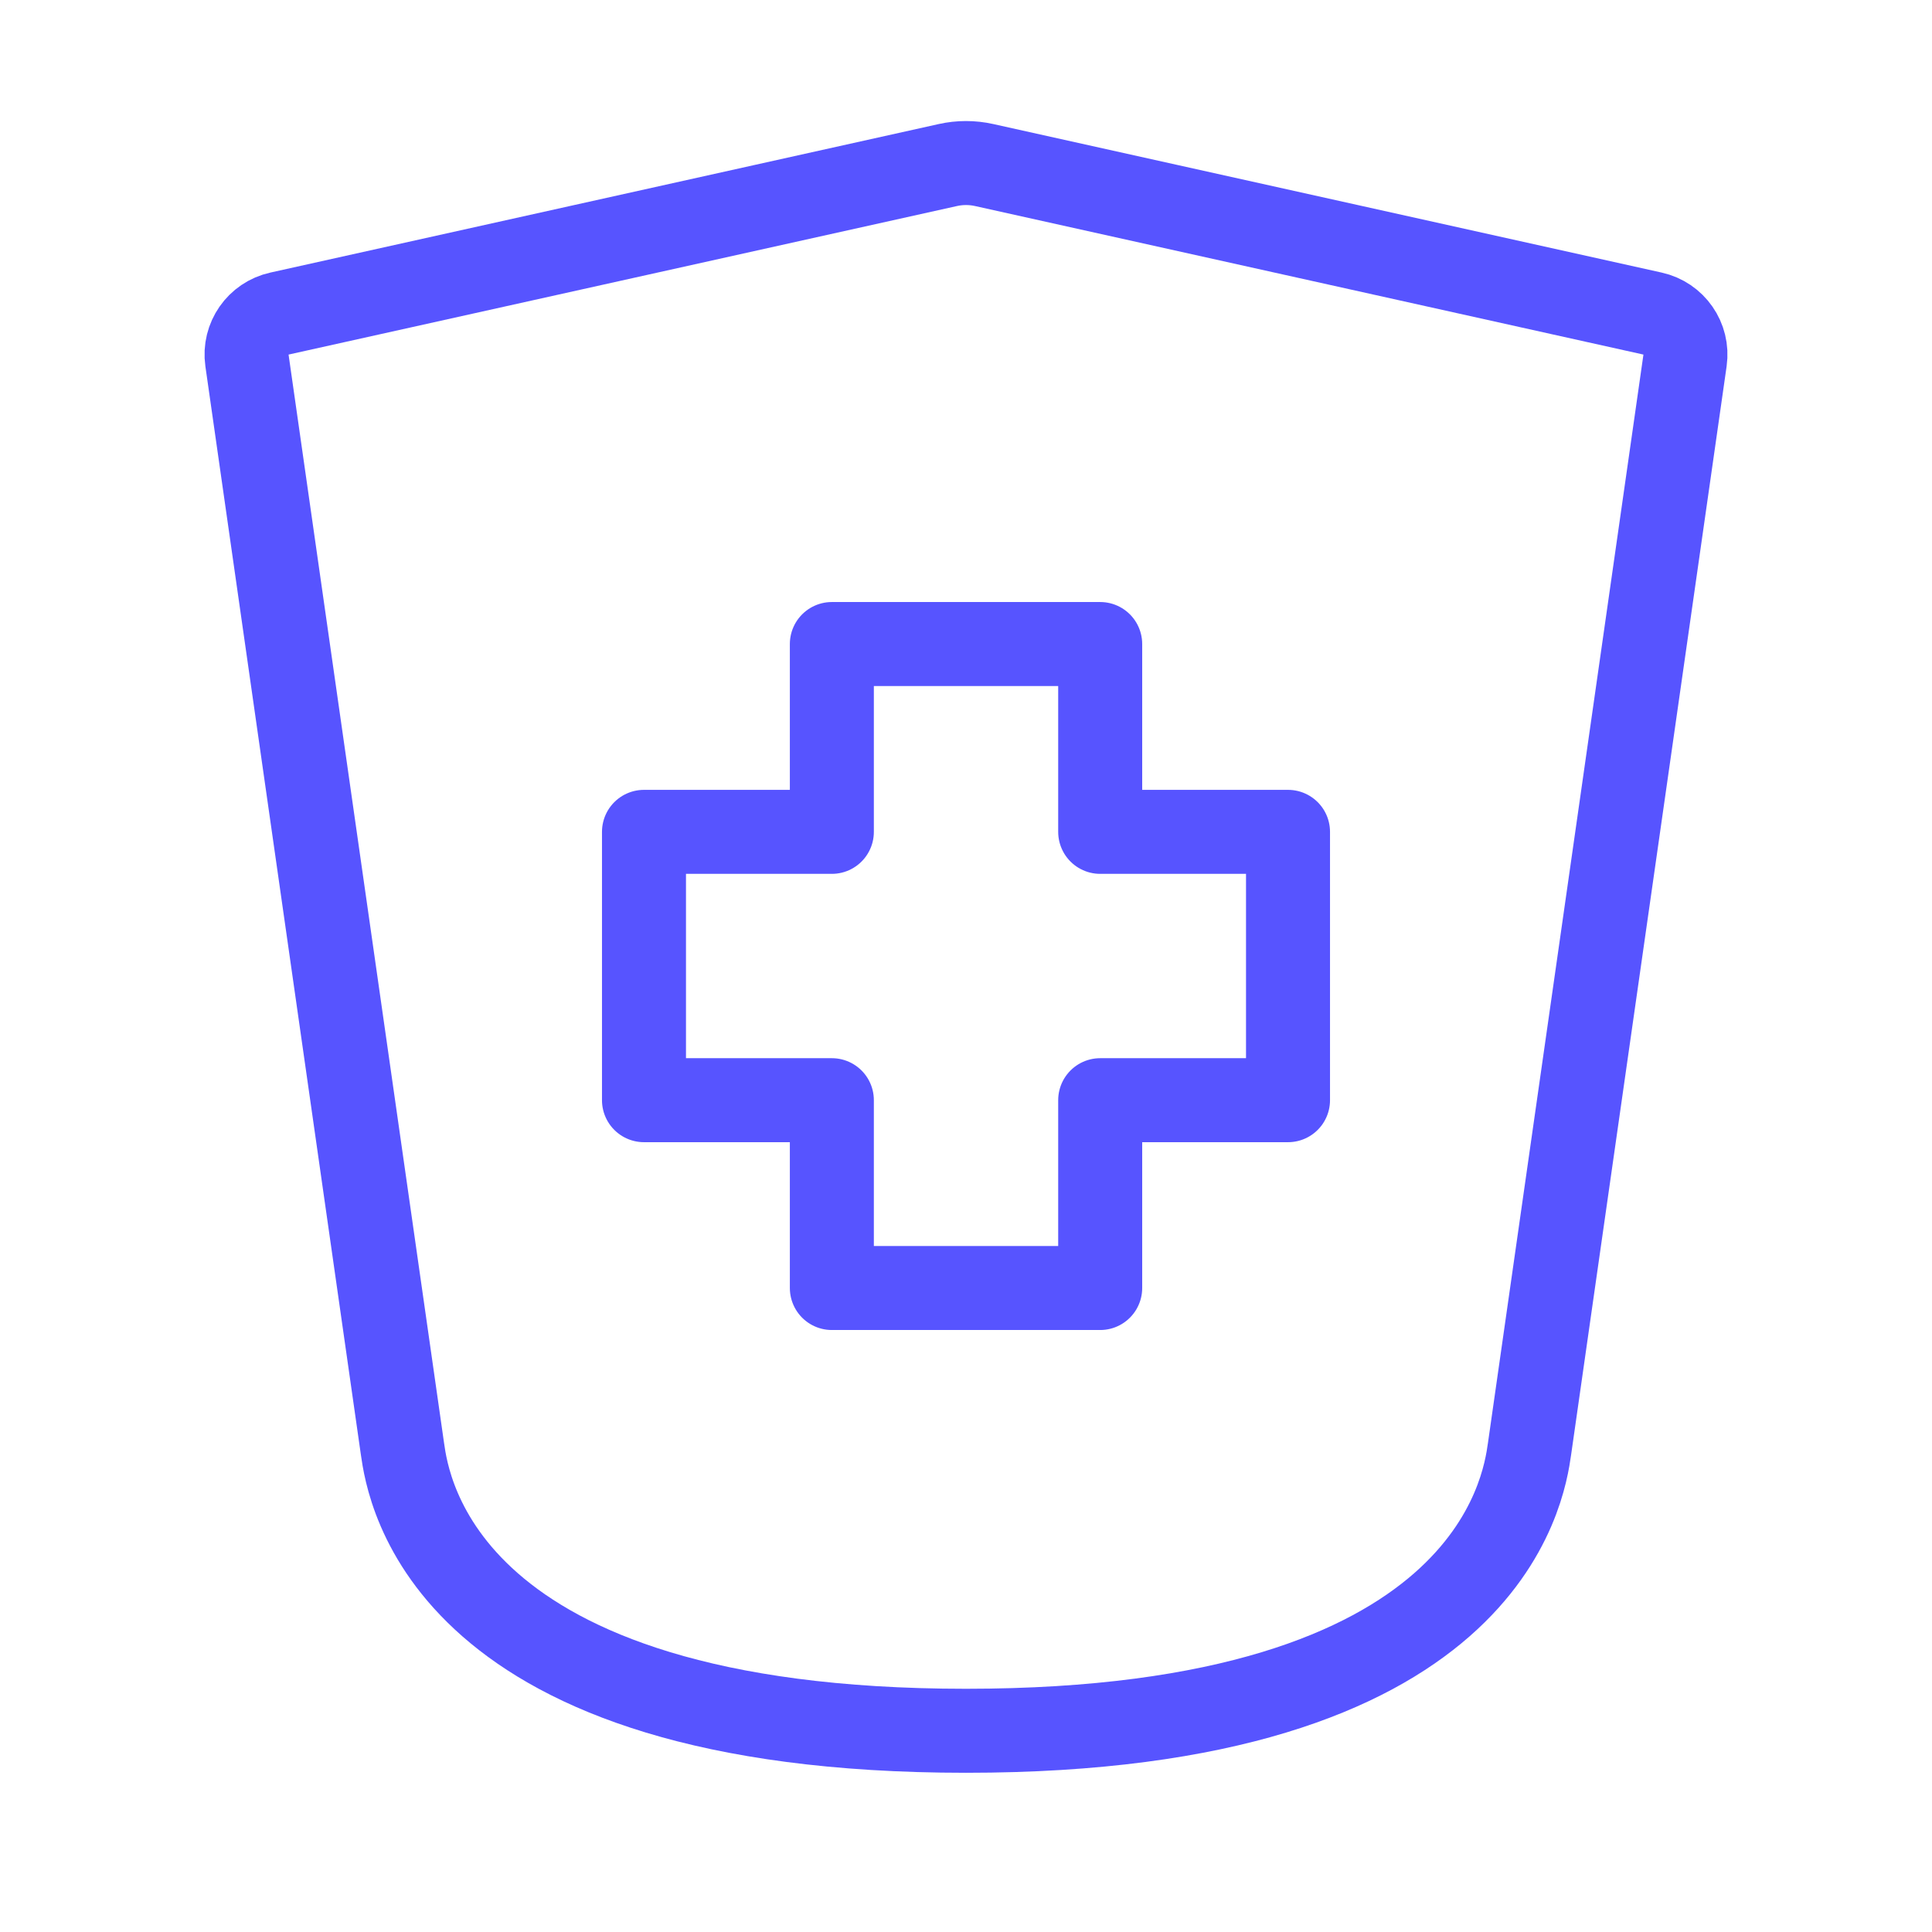 <svg width="46" height="46" viewBox="0 0 46 46" fill="none" xmlns="http://www.w3.org/2000/svg">
<path d="M26.195 30.667H19.806V26.195H15.333V19.806H19.806V15.334H26.195V19.806H30.667V26.195H26.195V30.667Z" stroke="#5754FF" stroke-width="2" stroke-linecap="round" stroke-linejoin="round"/>
<path d="M9.583 34.5L5.88 8.58C5.807 8.063 6.144 7.579 6.654 7.466L22.566 3.93C22.852 3.866 23.148 3.866 23.434 3.93L39.346 7.466C39.856 7.579 40.193 8.063 40.12 8.58L36.417 34.5C36.281 35.449 35.458 41.209 23 41.209C10.542 41.209 9.719 35.449 9.583 34.5Z" stroke="#5754FF" stroke-width="2" stroke-linecap="round" stroke-linejoin="round"/>
</svg>
